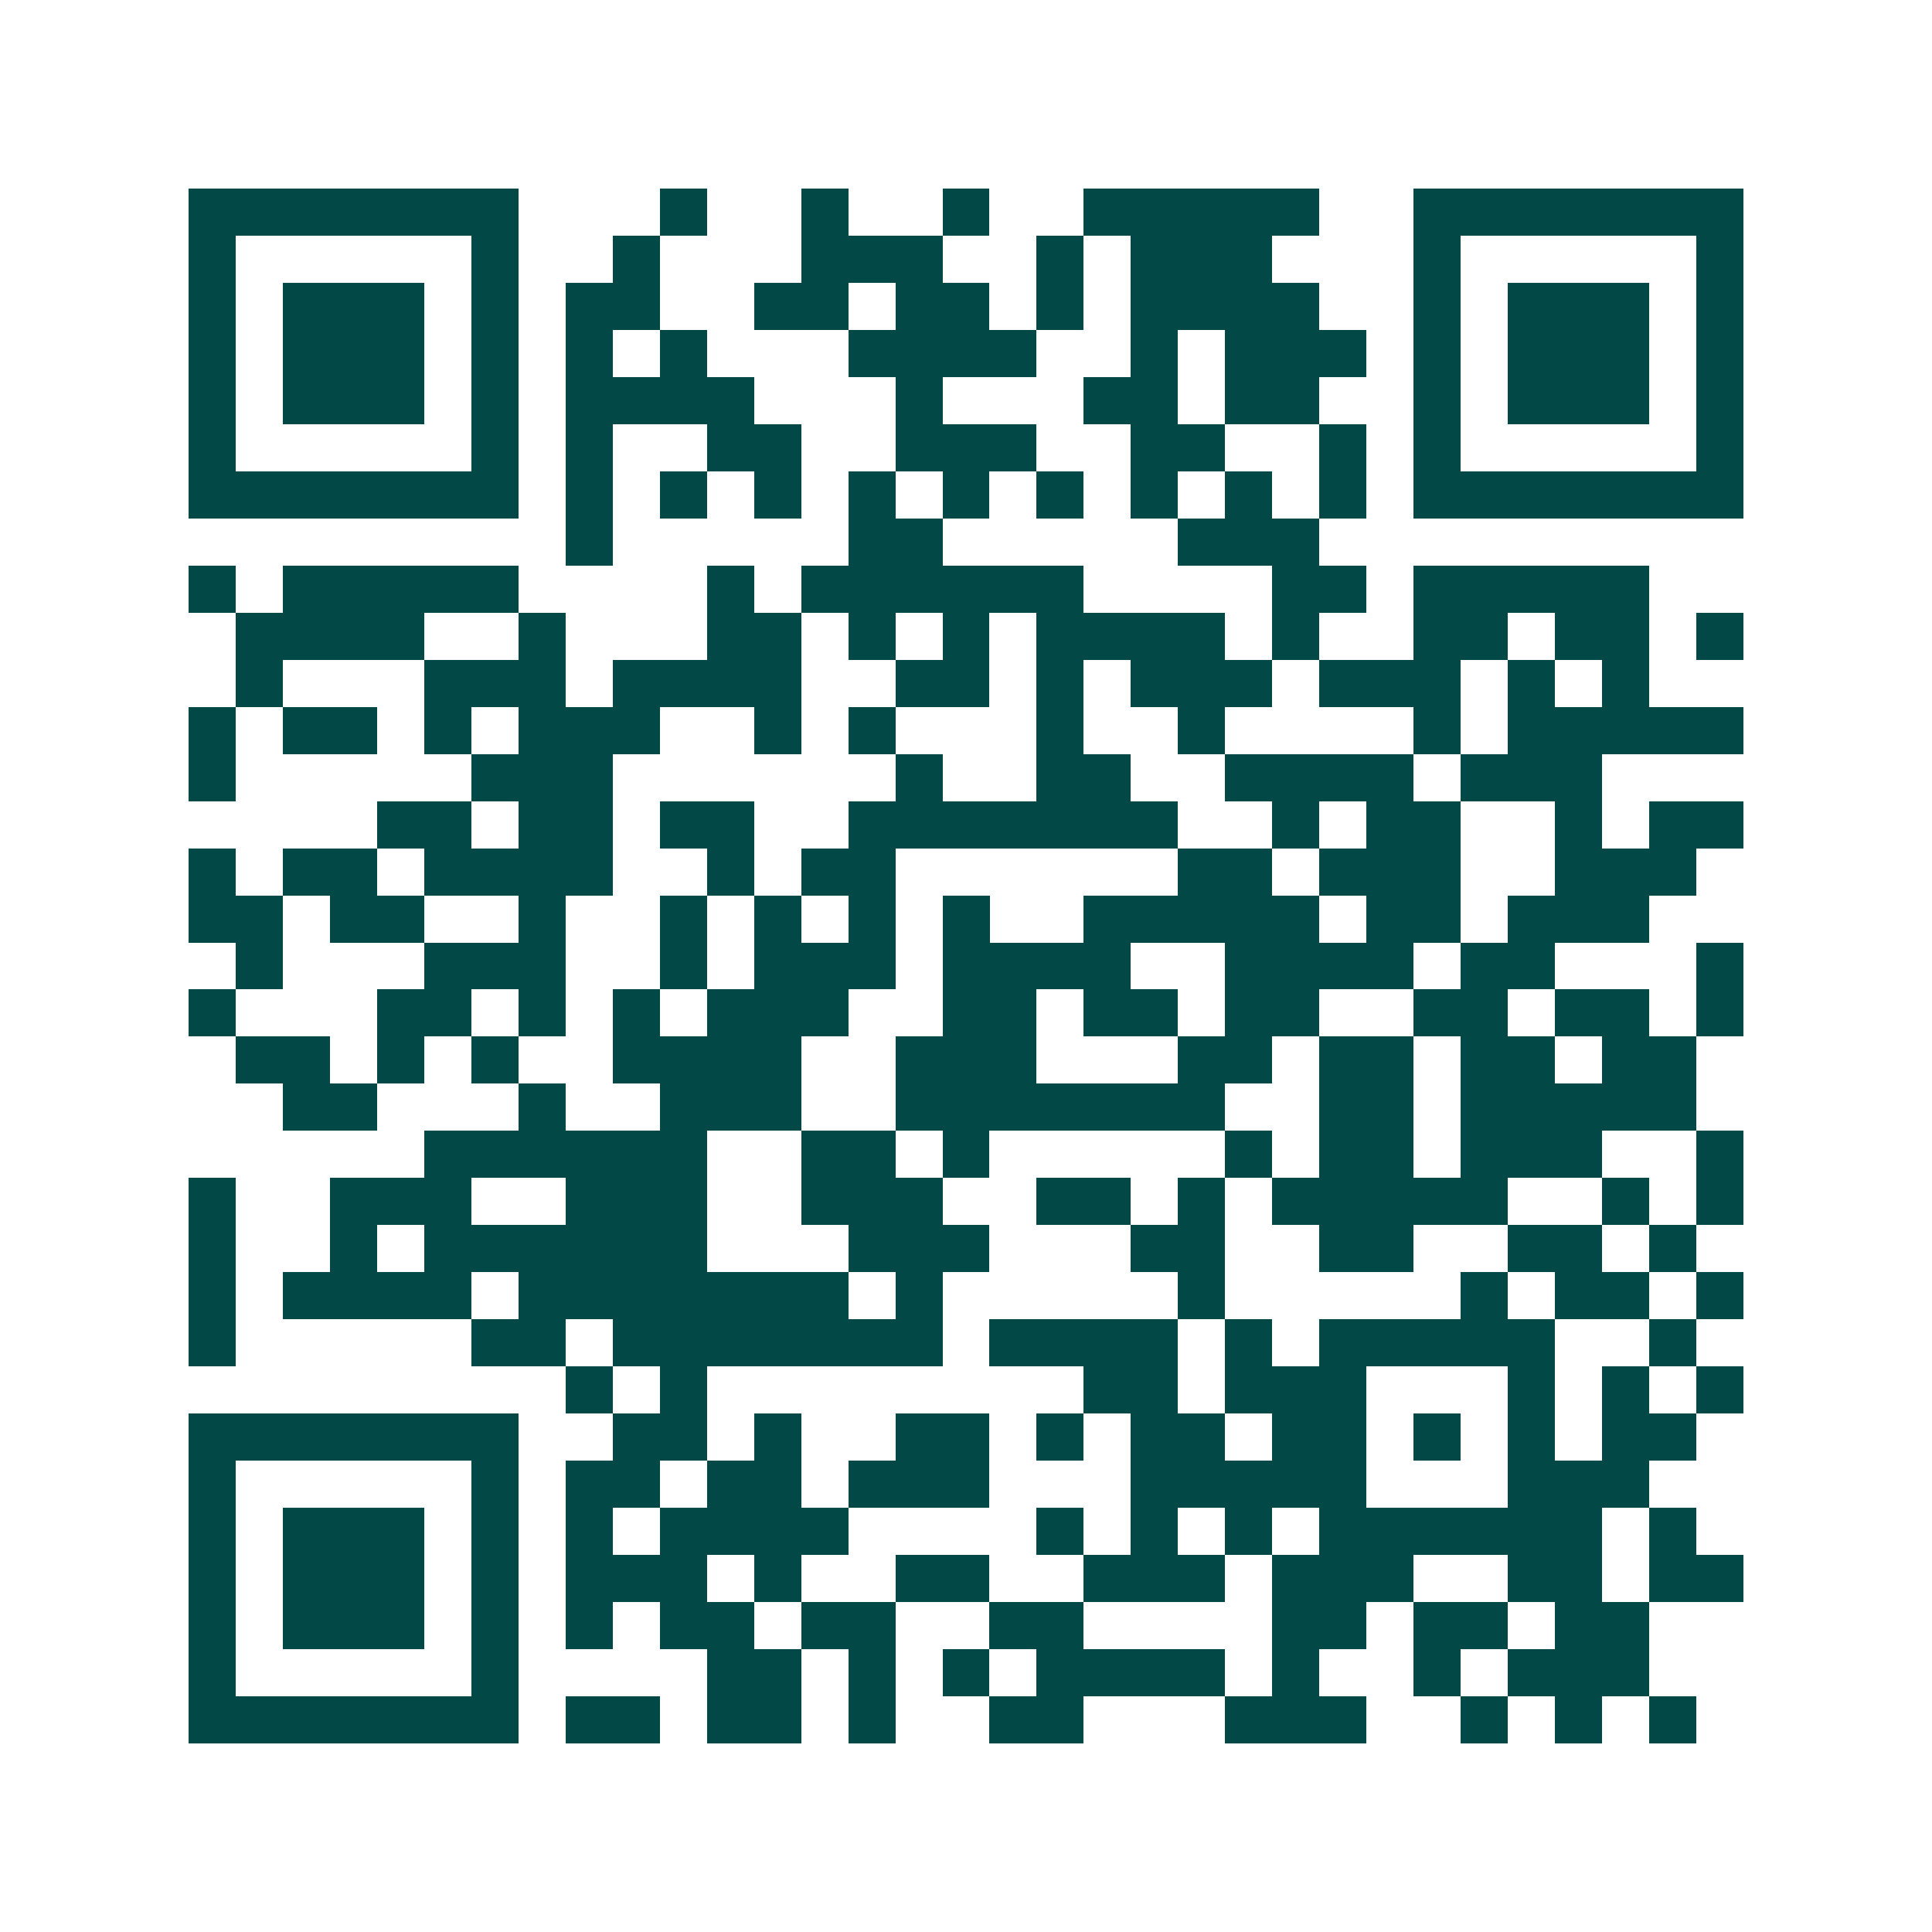 <svg xmlns="http://www.w3.org/2000/svg" width="200" height="200" viewBox="0 0 41 41" shape-rendering="crispEdges"><path fill="#ffffff" d="M0 0h41v41H0z"/><path stroke="#014847" d="M4 4.5h7m3 0h1m2 0h1m2 0h1m2 0h5m2 0h7M4 5.5h1m5 0h1m2 0h1m3 0h3m2 0h1m1 0h3m3 0h1m5 0h1M4 6.5h1m1 0h3m1 0h1m1 0h2m2 0h2m1 0h2m1 0h1m1 0h4m2 0h1m1 0h3m1 0h1M4 7.5h1m1 0h3m1 0h1m1 0h1m1 0h1m3 0h4m2 0h1m1 0h3m1 0h1m1 0h3m1 0h1M4 8.5h1m1 0h3m1 0h1m1 0h4m3 0h1m3 0h2m1 0h2m2 0h1m1 0h3m1 0h1M4 9.5h1m5 0h1m1 0h1m2 0h2m2 0h3m2 0h2m2 0h1m1 0h1m5 0h1M4 10.5h7m1 0h1m1 0h1m1 0h1m1 0h1m1 0h1m1 0h1m1 0h1m1 0h1m1 0h1m1 0h7M12 11.5h1m5 0h2m5 0h3M4 12.5h1m1 0h5m4 0h1m1 0h6m4 0h2m1 0h5M5 13.5h4m2 0h1m3 0h2m1 0h1m1 0h1m1 0h4m1 0h1m2 0h2m1 0h2m1 0h1M5 14.5h1m3 0h3m1 0h4m2 0h2m1 0h1m1 0h3m1 0h3m1 0h1m1 0h1M4 15.5h1m1 0h2m1 0h1m1 0h3m2 0h1m1 0h1m3 0h1m2 0h1m4 0h1m1 0h5M4 16.5h1m5 0h3m6 0h1m2 0h2m2 0h4m1 0h3M8 17.5h2m1 0h2m1 0h2m2 0h7m2 0h1m1 0h2m2 0h1m1 0h2M4 18.5h1m1 0h2m1 0h4m2 0h1m1 0h2m6 0h2m1 0h3m2 0h3M4 19.5h2m1 0h2m2 0h1m2 0h1m1 0h1m1 0h1m1 0h1m2 0h5m1 0h2m1 0h3M5 20.5h1m3 0h3m2 0h1m1 0h3m1 0h4m2 0h4m1 0h2m3 0h1M4 21.5h1m3 0h2m1 0h1m1 0h1m1 0h3m2 0h2m1 0h2m1 0h2m2 0h2m1 0h2m1 0h1M5 22.5h2m1 0h1m1 0h1m2 0h4m2 0h3m3 0h2m1 0h2m1 0h2m1 0h2M6 23.5h2m3 0h1m2 0h3m2 0h7m2 0h2m1 0h5M9 24.5h6m2 0h2m1 0h1m5 0h1m1 0h2m1 0h3m2 0h1M4 25.5h1m2 0h3m2 0h3m2 0h3m2 0h2m1 0h1m1 0h5m2 0h1m1 0h1M4 26.5h1m2 0h1m1 0h6m3 0h3m3 0h2m2 0h2m2 0h2m1 0h1M4 27.5h1m1 0h4m1 0h7m1 0h1m5 0h1m5 0h1m1 0h2m1 0h1M4 28.5h1m5 0h2m1 0h7m1 0h4m1 0h1m1 0h5m2 0h1M12 29.5h1m1 0h1m8 0h2m1 0h3m3 0h1m1 0h1m1 0h1M4 30.5h7m2 0h2m1 0h1m2 0h2m1 0h1m1 0h2m1 0h2m1 0h1m1 0h1m1 0h2M4 31.5h1m5 0h1m1 0h2m1 0h2m1 0h3m3 0h5m3 0h3M4 32.5h1m1 0h3m1 0h1m1 0h1m1 0h4m4 0h1m1 0h1m1 0h1m1 0h6m1 0h1M4 33.5h1m1 0h3m1 0h1m1 0h3m1 0h1m2 0h2m2 0h3m1 0h3m2 0h2m1 0h2M4 34.5h1m1 0h3m1 0h1m1 0h1m1 0h2m1 0h2m2 0h2m4 0h2m1 0h2m1 0h2M4 35.5h1m5 0h1m4 0h2m1 0h1m1 0h1m1 0h4m1 0h1m2 0h1m1 0h3M4 36.5h7m1 0h2m1 0h2m1 0h1m2 0h2m3 0h3m2 0h1m1 0h1m1 0h1"/></svg>

